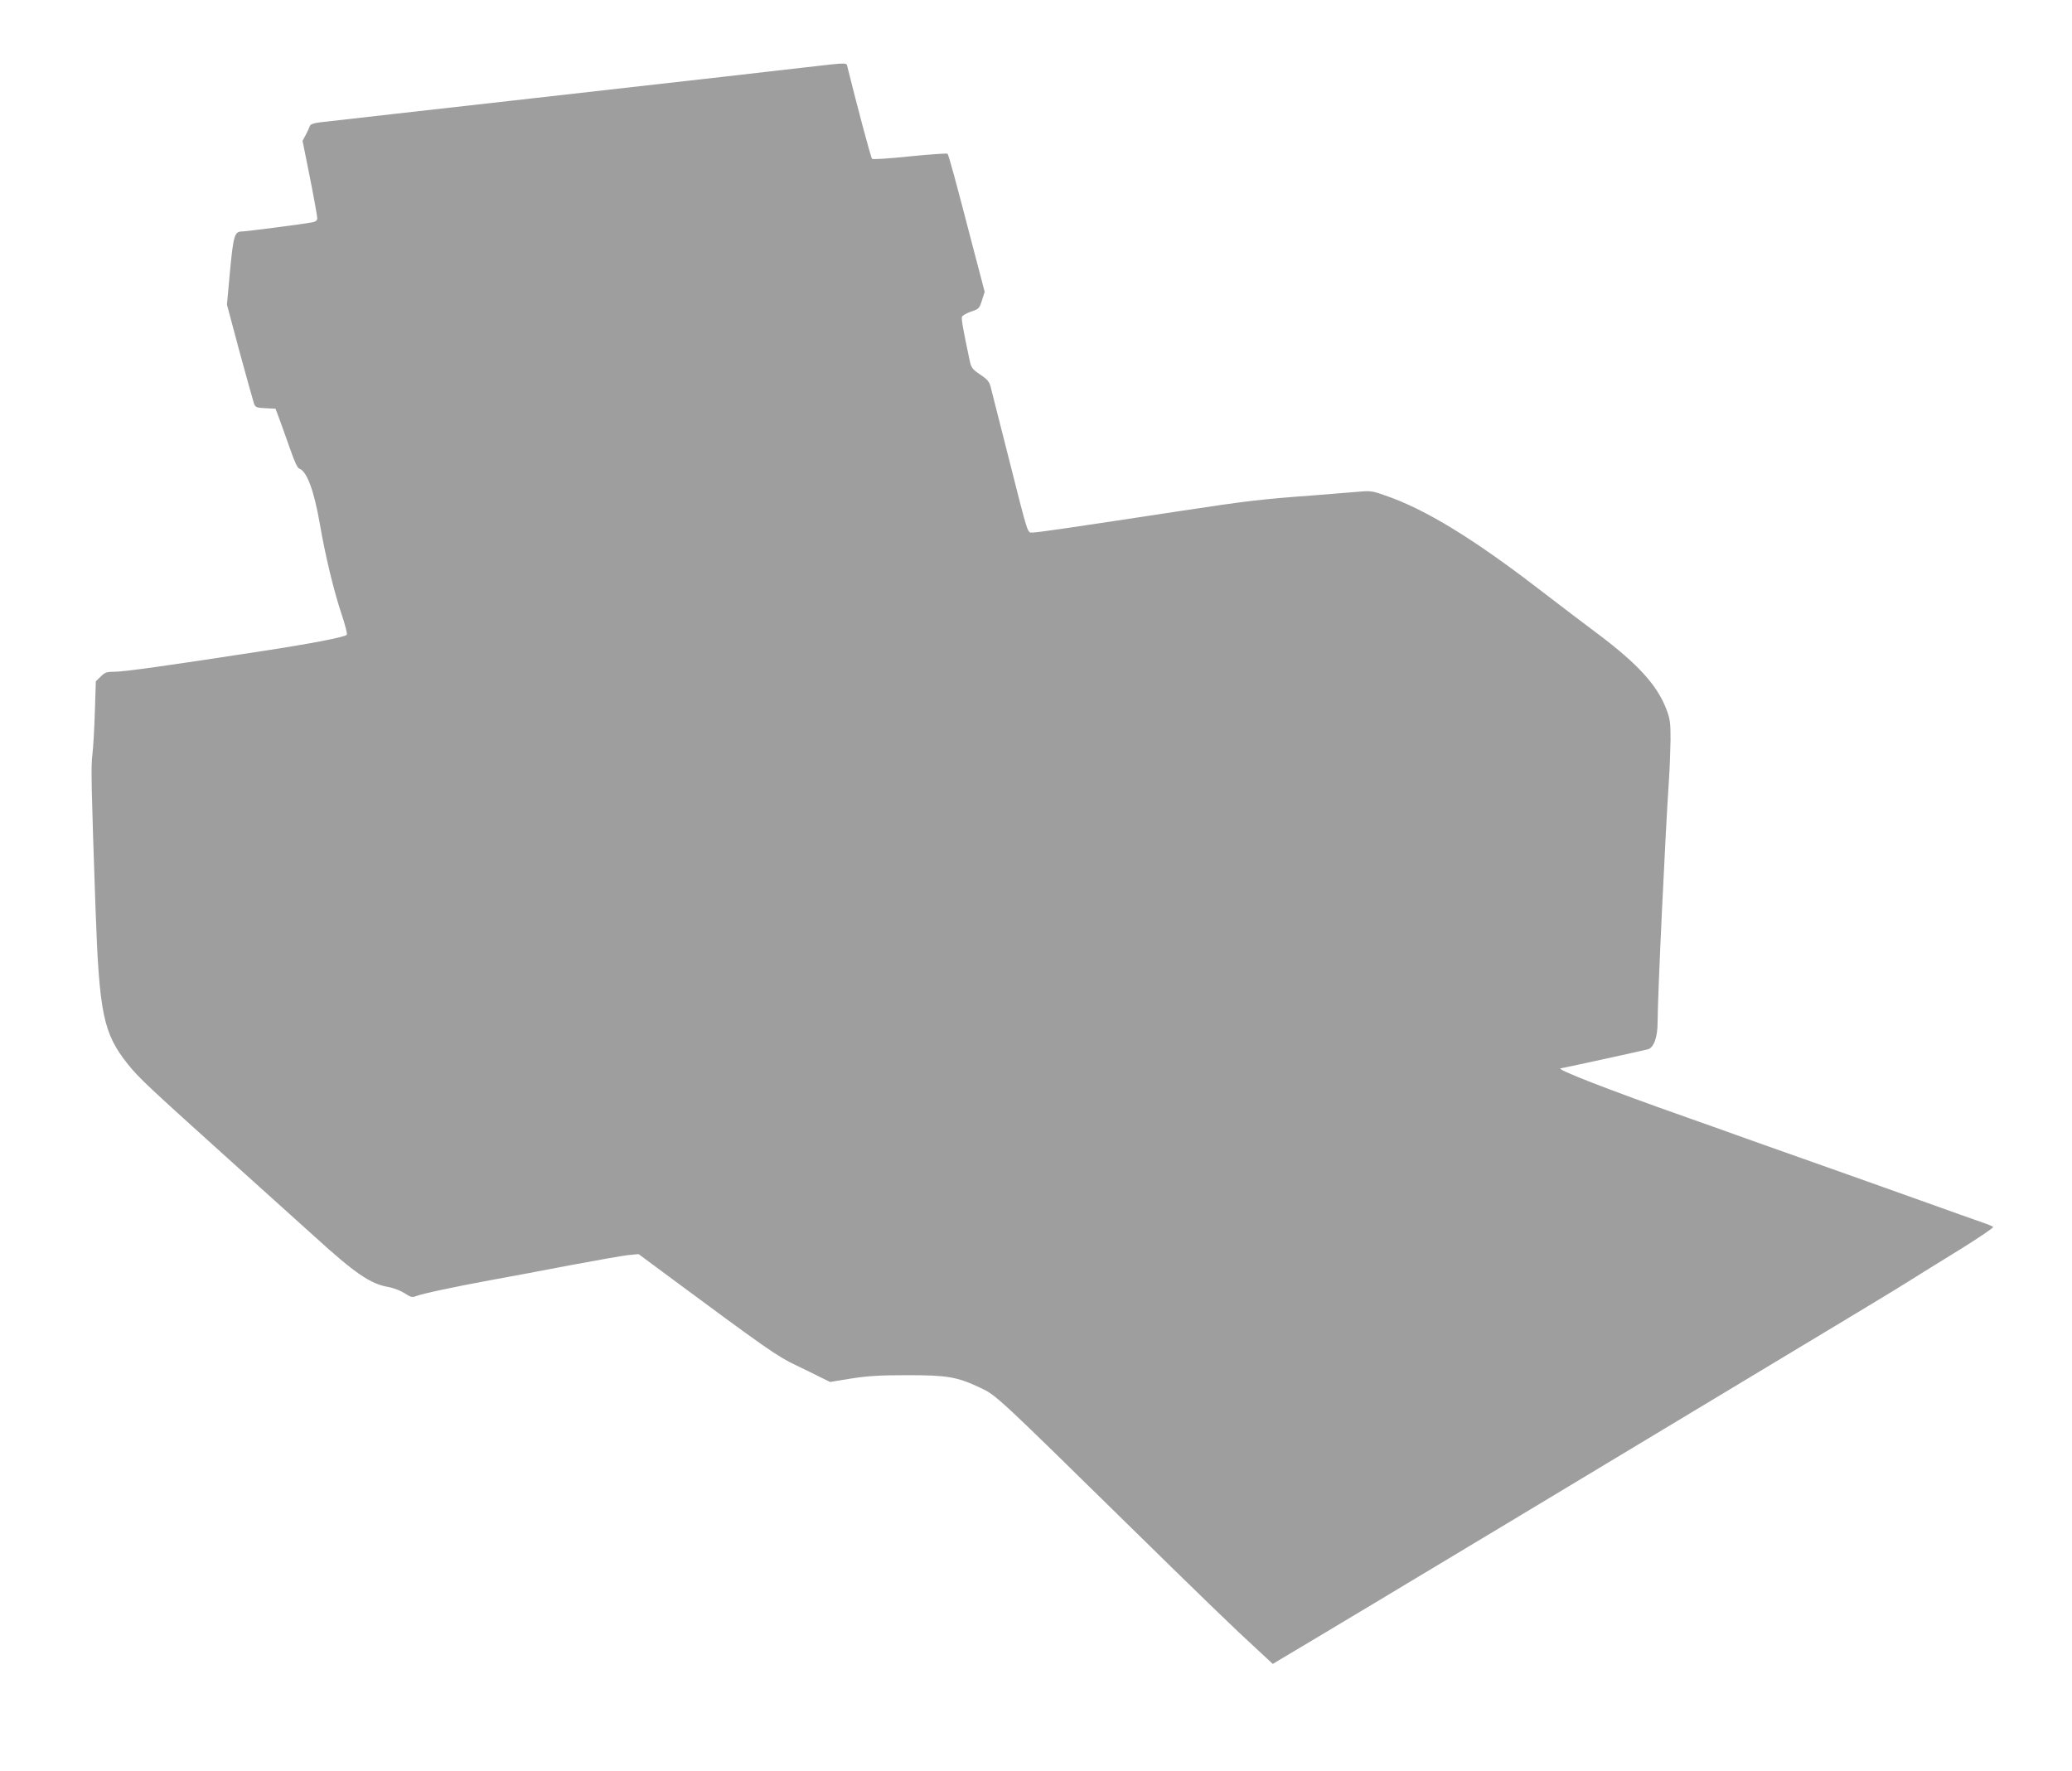 <?xml version="1.0" standalone="no"?>
<!DOCTYPE svg PUBLIC "-//W3C//DTD SVG 20010904//EN"
 "http://www.w3.org/TR/2001/REC-SVG-20010904/DTD/svg10.dtd">
<svg version="1.0" xmlns="http://www.w3.org/2000/svg"
 width="1280pt" height="1094pt" viewBox="0 0 1280 1094"
 preserveAspectRatio="xMidYMid meet">
<g transform="translate(0,1094) scale(0.1,-0.1)"
fill="#9e9e9e" stroke="none">
<path d="M4985 10525 c-177 -21 -611 -70 -1815 -206 -430 -48 -1116 -126
-1195 -135 -39 -5 -58 -12 -61 -23 -3 -9 -14 -33 -25 -54 l-20 -37 46 -229
c25 -126 45 -238 45 -249 0 -14 -9 -21 -32 -26 -61 -11 -408 -56 -432 -56 -47
0 -54 -23 -75 -244 l-19 -208 78 -292 c44 -161 84 -304 89 -319 9 -24 16 -26
72 -29 l61 -3 30 -80 c16 -44 45 -126 65 -182 22 -64 41 -104 51 -108 47 -15
91 -132 127 -337 34 -200 88 -422 135 -562 22 -66 37 -123 32 -128 -15 -15
-224 -55 -532 -102 -578 -89 -843 -126 -900 -126 -51 0 -62 -4 -88 -30 l-30
-29 -6 -188 c-3 -103 -10 -222 -15 -263 -10 -73 -7 -199 19 -950 23 -655 48
-774 200 -965 68 -85 132 -144 600 -566 228 -205 478 -430 555 -500 247 -225
343 -291 453 -310 34 -6 77 -23 102 -39 36 -24 47 -27 69 -18 41 16 229 56
456 98 116 21 341 63 501 94 160 30 320 58 355 62 l64 6 170 -126 c621 -460
688 -507 805 -562 52 -25 120 -58 151 -74 l57 -28 128 21 c103 16 174 21 349
21 246 0 308 -10 451 -78 98 -46 100 -48 909 -842 472 -463 661 -646 804 -777
l94 -87 31 19 c136 80 989 592 1411 846 286 172 750 451 1030 620 1186 714
1333 802 1432 864 60 38 133 83 356 221 109 68 194 126 190 130 -4 4 -35 17
-68 28 -33 11 -206 73 -385 137 -179 64 -482 172 -675 240 -192 68 -402 142
-465 165 -63 23 -196 70 -295 105 -491 173 -830 305 -782 305 7 0 488 105 536
117 37 9 61 73 61 168 0 156 48 1171 70 1495 5 74 9 188 10 252 0 102 -3 127
-25 184 -56 149 -175 280 -418 463 -73 54 -235 178 -362 275 -414 319 -712
501 -958 585 -85 30 -90 30 -190 21 -56 -5 -167 -14 -247 -20 -327 -24 -413
-34 -815 -95 -677 -103 -894 -135 -925 -135 -35 0 -24 -32 -155 485 -53 209
-101 397 -106 418 -8 29 -21 45 -64 73 -47 32 -55 42 -64 83 -44 208 -53 261
-48 274 3 8 28 22 56 32 48 16 51 19 67 69 l17 53 -68 259 c-113 435 -154 587
-162 594 -5 4 -109 -4 -233 -16 -134 -14 -228 -20 -233 -15 -7 7 -91 322 -151
564 -8 32 13 32 -251 2z"/>
</g>
</svg>
